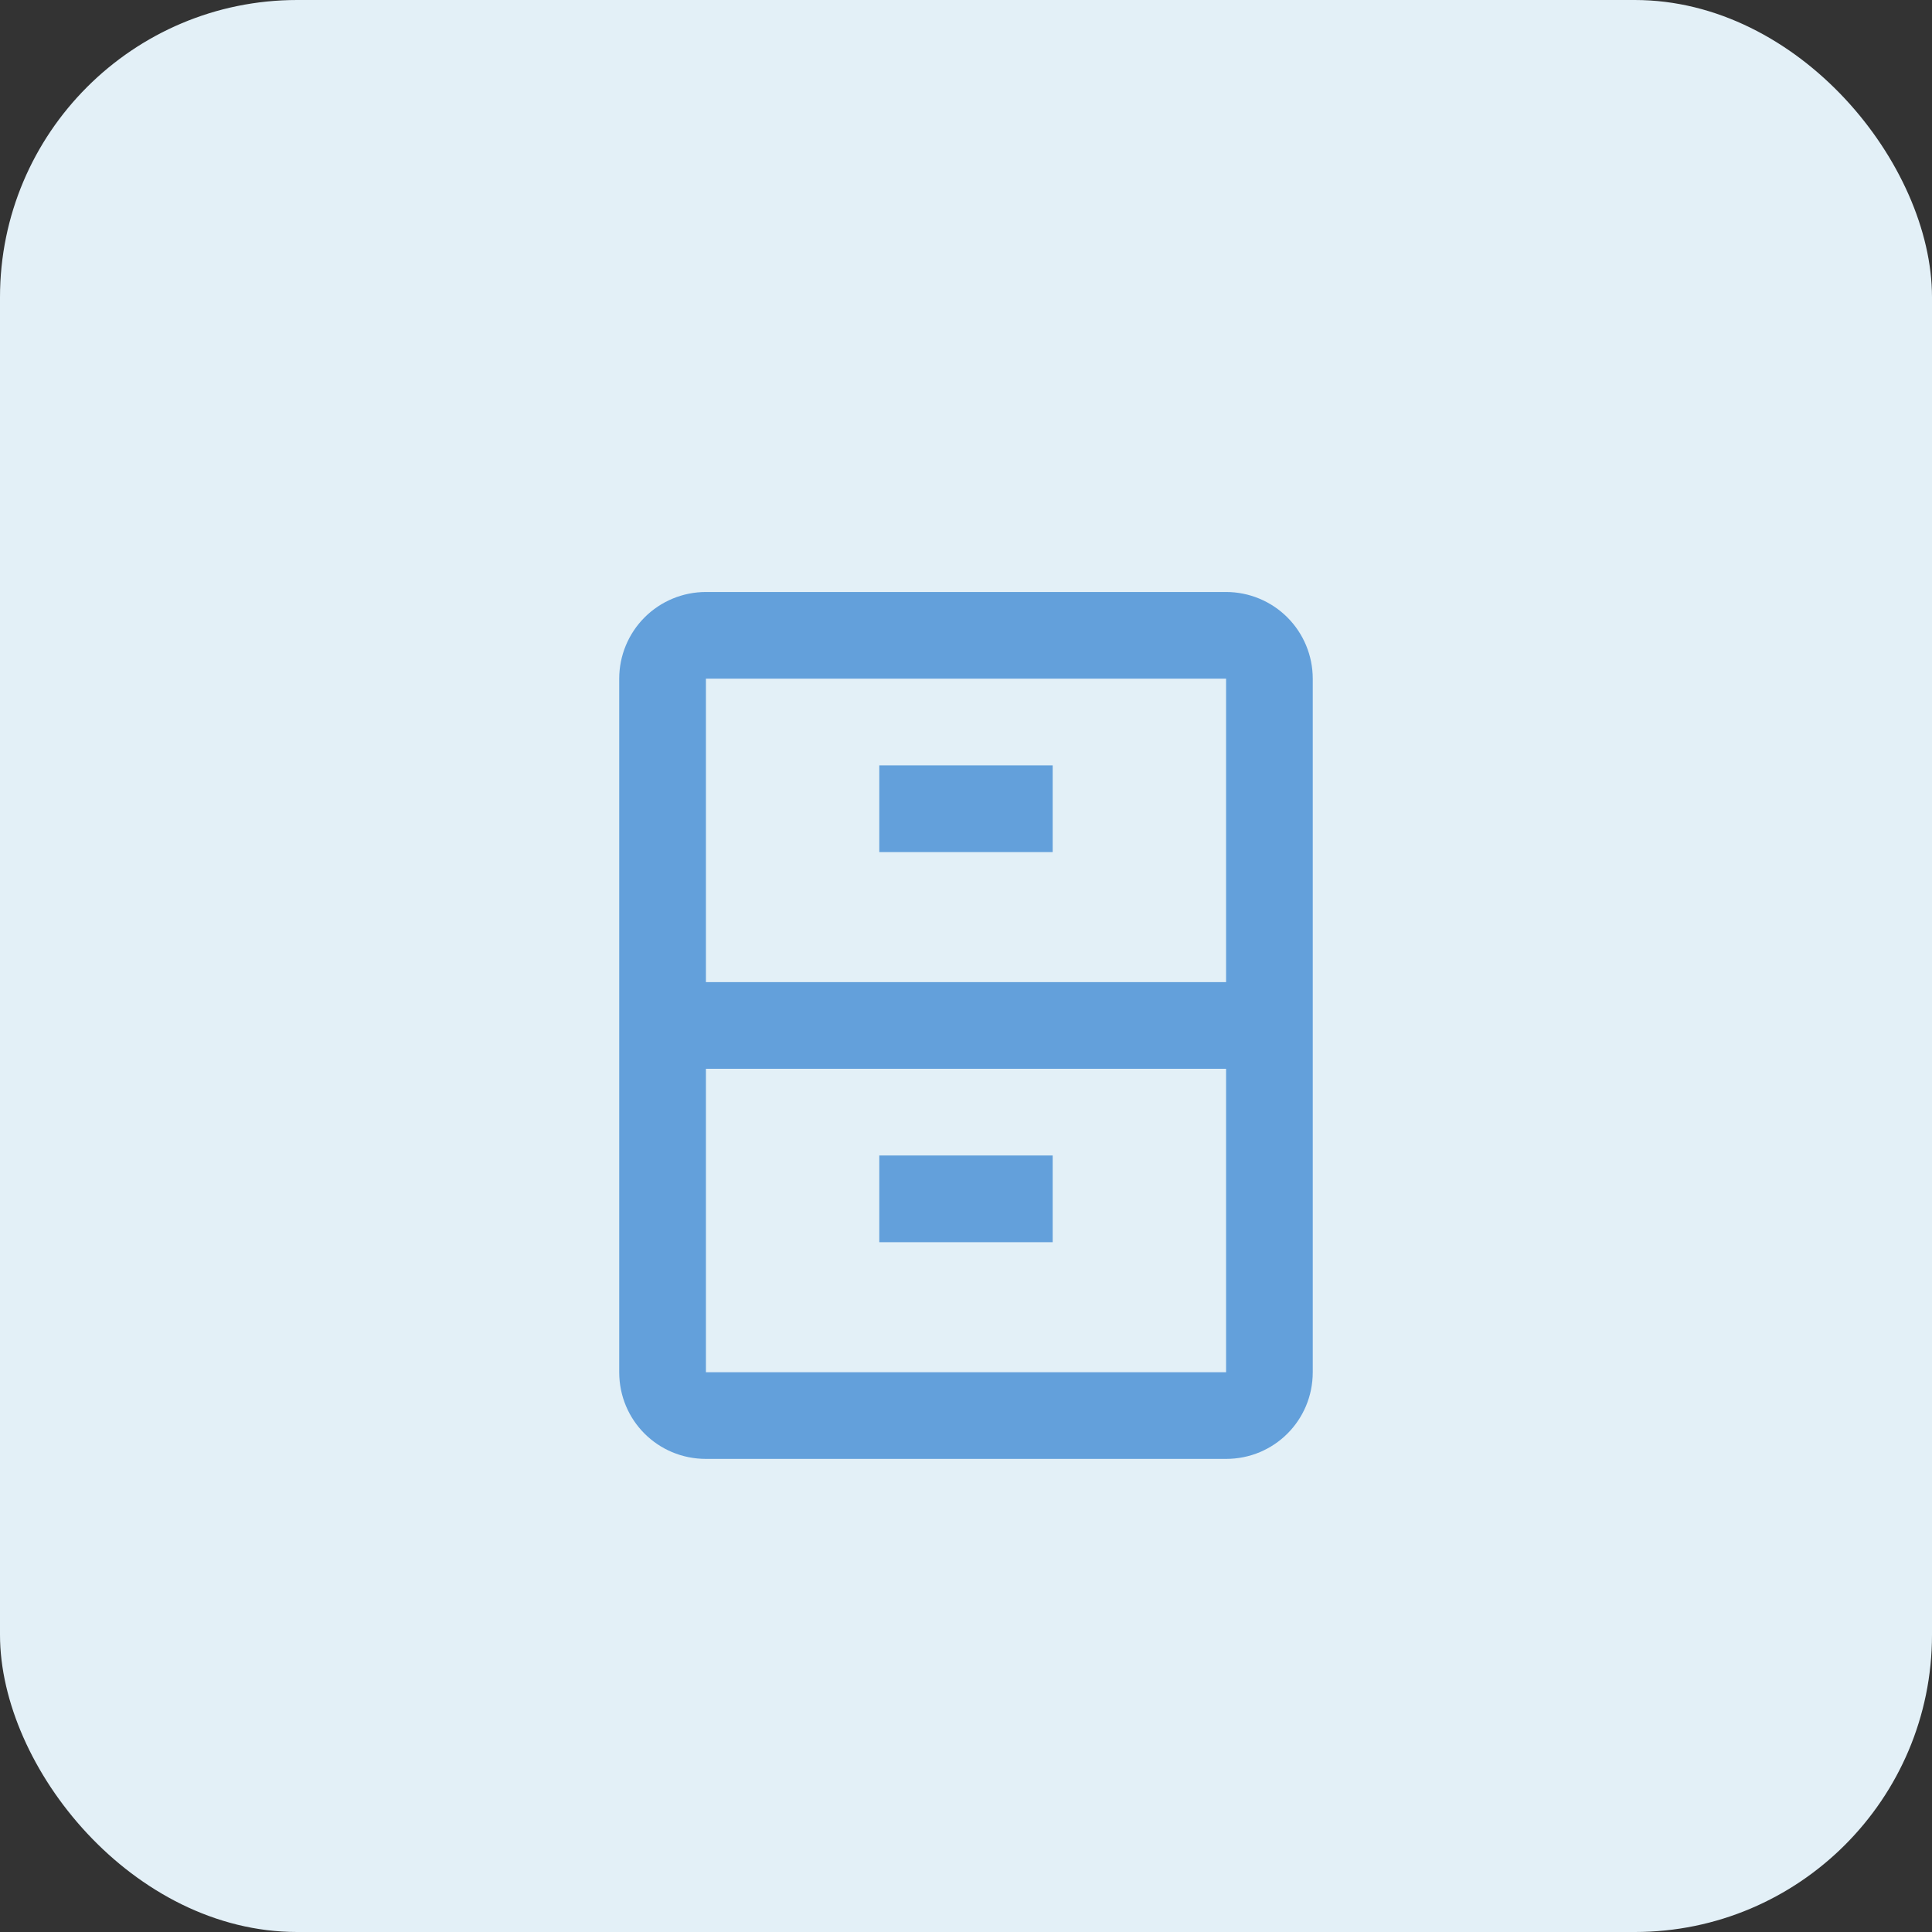 <svg width="65" height="65" viewBox="0 0 65 65" fill="none" xmlns="http://www.w3.org/2000/svg">
<rect x="0" y="0" width="65" height="65" fill="#333333" stroke="none"/>
<rect width="65" height="65" rx="10" fill="#E3F0F7"/>
<path d="M35.416 28.667H29.583V25.75H35.416V28.667ZM44.166 22.833V46.167C44.166 47.785 42.868 49.083 41.25 49.083H23.75C22.131 49.083 20.833 47.785 20.833 46.167V22.833C20.833 22.06 21.14 21.318 21.687 20.771C22.234 20.224 22.976 19.917 23.75 19.917H41.25C42.023 19.917 42.765 20.224 43.312 20.771C43.859 21.318 44.166 22.06 44.166 22.833ZM41.25 35.958H23.75V46.167H41.25V35.958ZM41.25 22.833H23.75V33.042H41.25V22.833ZM35.416 38.875H29.583V41.792H35.416V38.875Z" fill="#63A0DB"/>
</svg>
